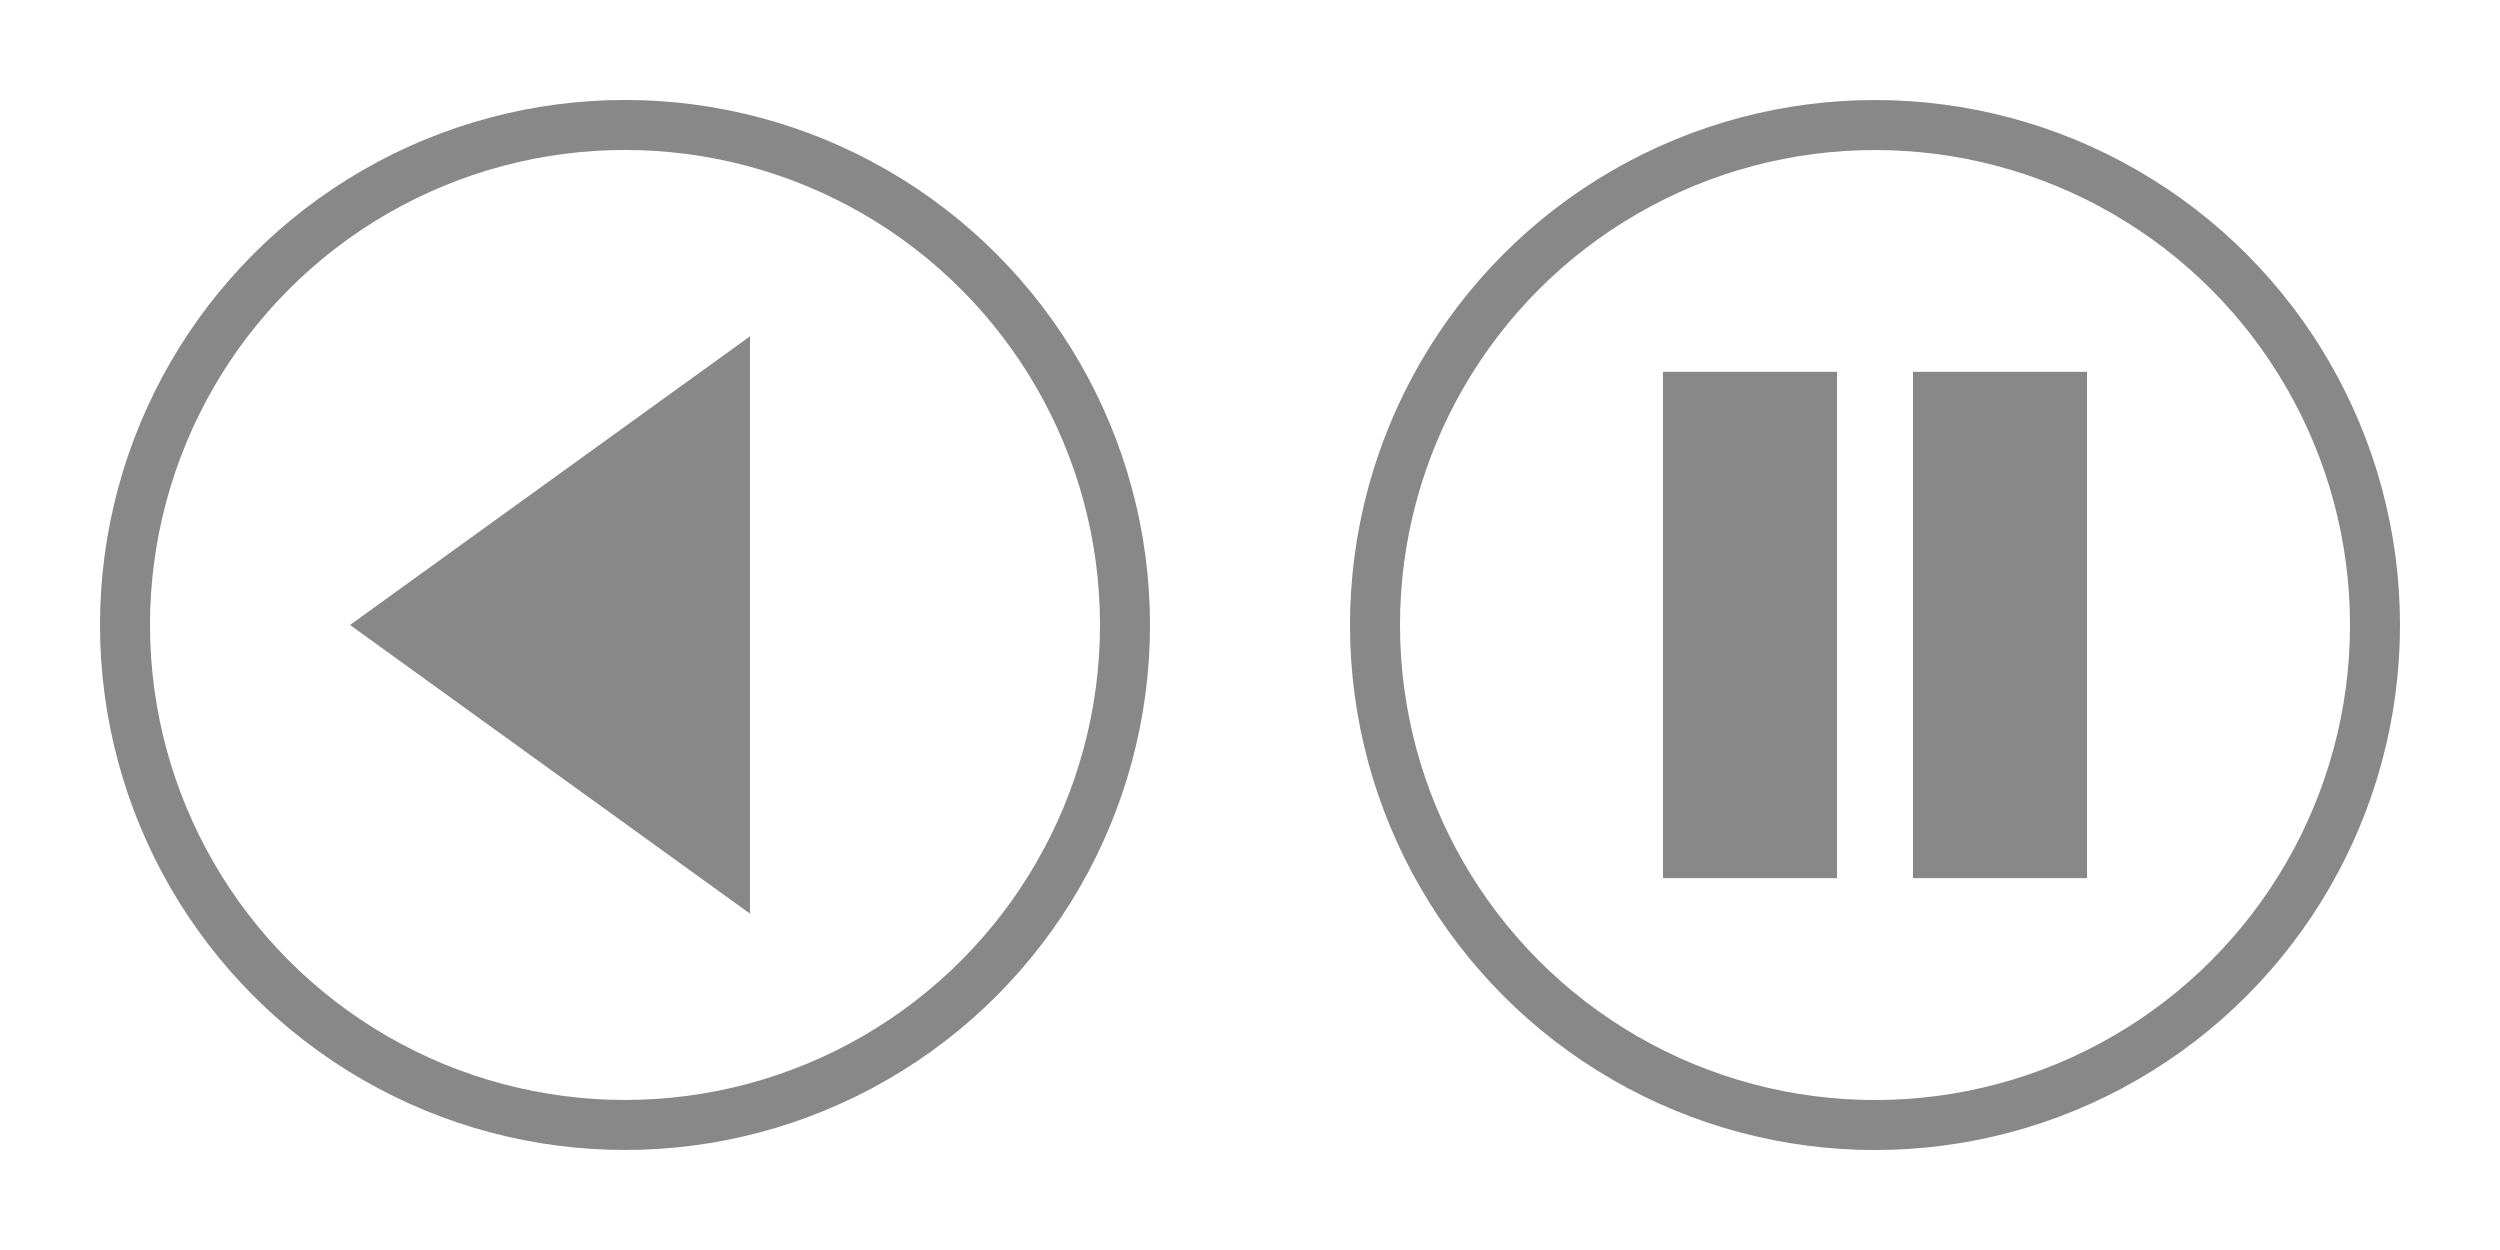 <?xml version="1.0" encoding="utf-8"?>
<!-- Generator: Adobe Illustrator 13.0.3, SVG Export Plug-In  -->
<!DOCTYPE svg PUBLIC "-//W3C//DTD SVG 1.1//EN" "http://www.w3.org/Graphics/SVG/1.1/DTD/svg11.dtd">
<svg version="1.1"
	 xmlns="http://www.w3.org/2000/svg" xmlns:xlink="http://www.w3.org/1999/xlink" xmlns:a="http://ns.adobe.com/AdobeSVGViewerExtensions/3.0/"
	 x="0px" y="0px" width="80px" height="40px" viewBox="-3.2 -3.2 80 40" enable-background="new -3.2 -3.2 80 40"
	 xml:space="preserve">
<defs>
</defs>
<circle fill="none" stroke="#888888" stroke-width="1.6" cx="16.8" cy="16.799" r="16"/>
<polygon fill="#888888" points="20.8,26.037 8,16.799 20.8,7.562 "/>
<circle fill="none" stroke="#888888" stroke-width="1.6" cx="56.8" cy="16.801" r="16"/>
<rect x="50.015" y="8.698" fill="#888888" width="5.57" height="16.203"/>
<rect x="58.015" y="8.698" fill="#888888" width="5.57" height="16.203"/>
</svg>
